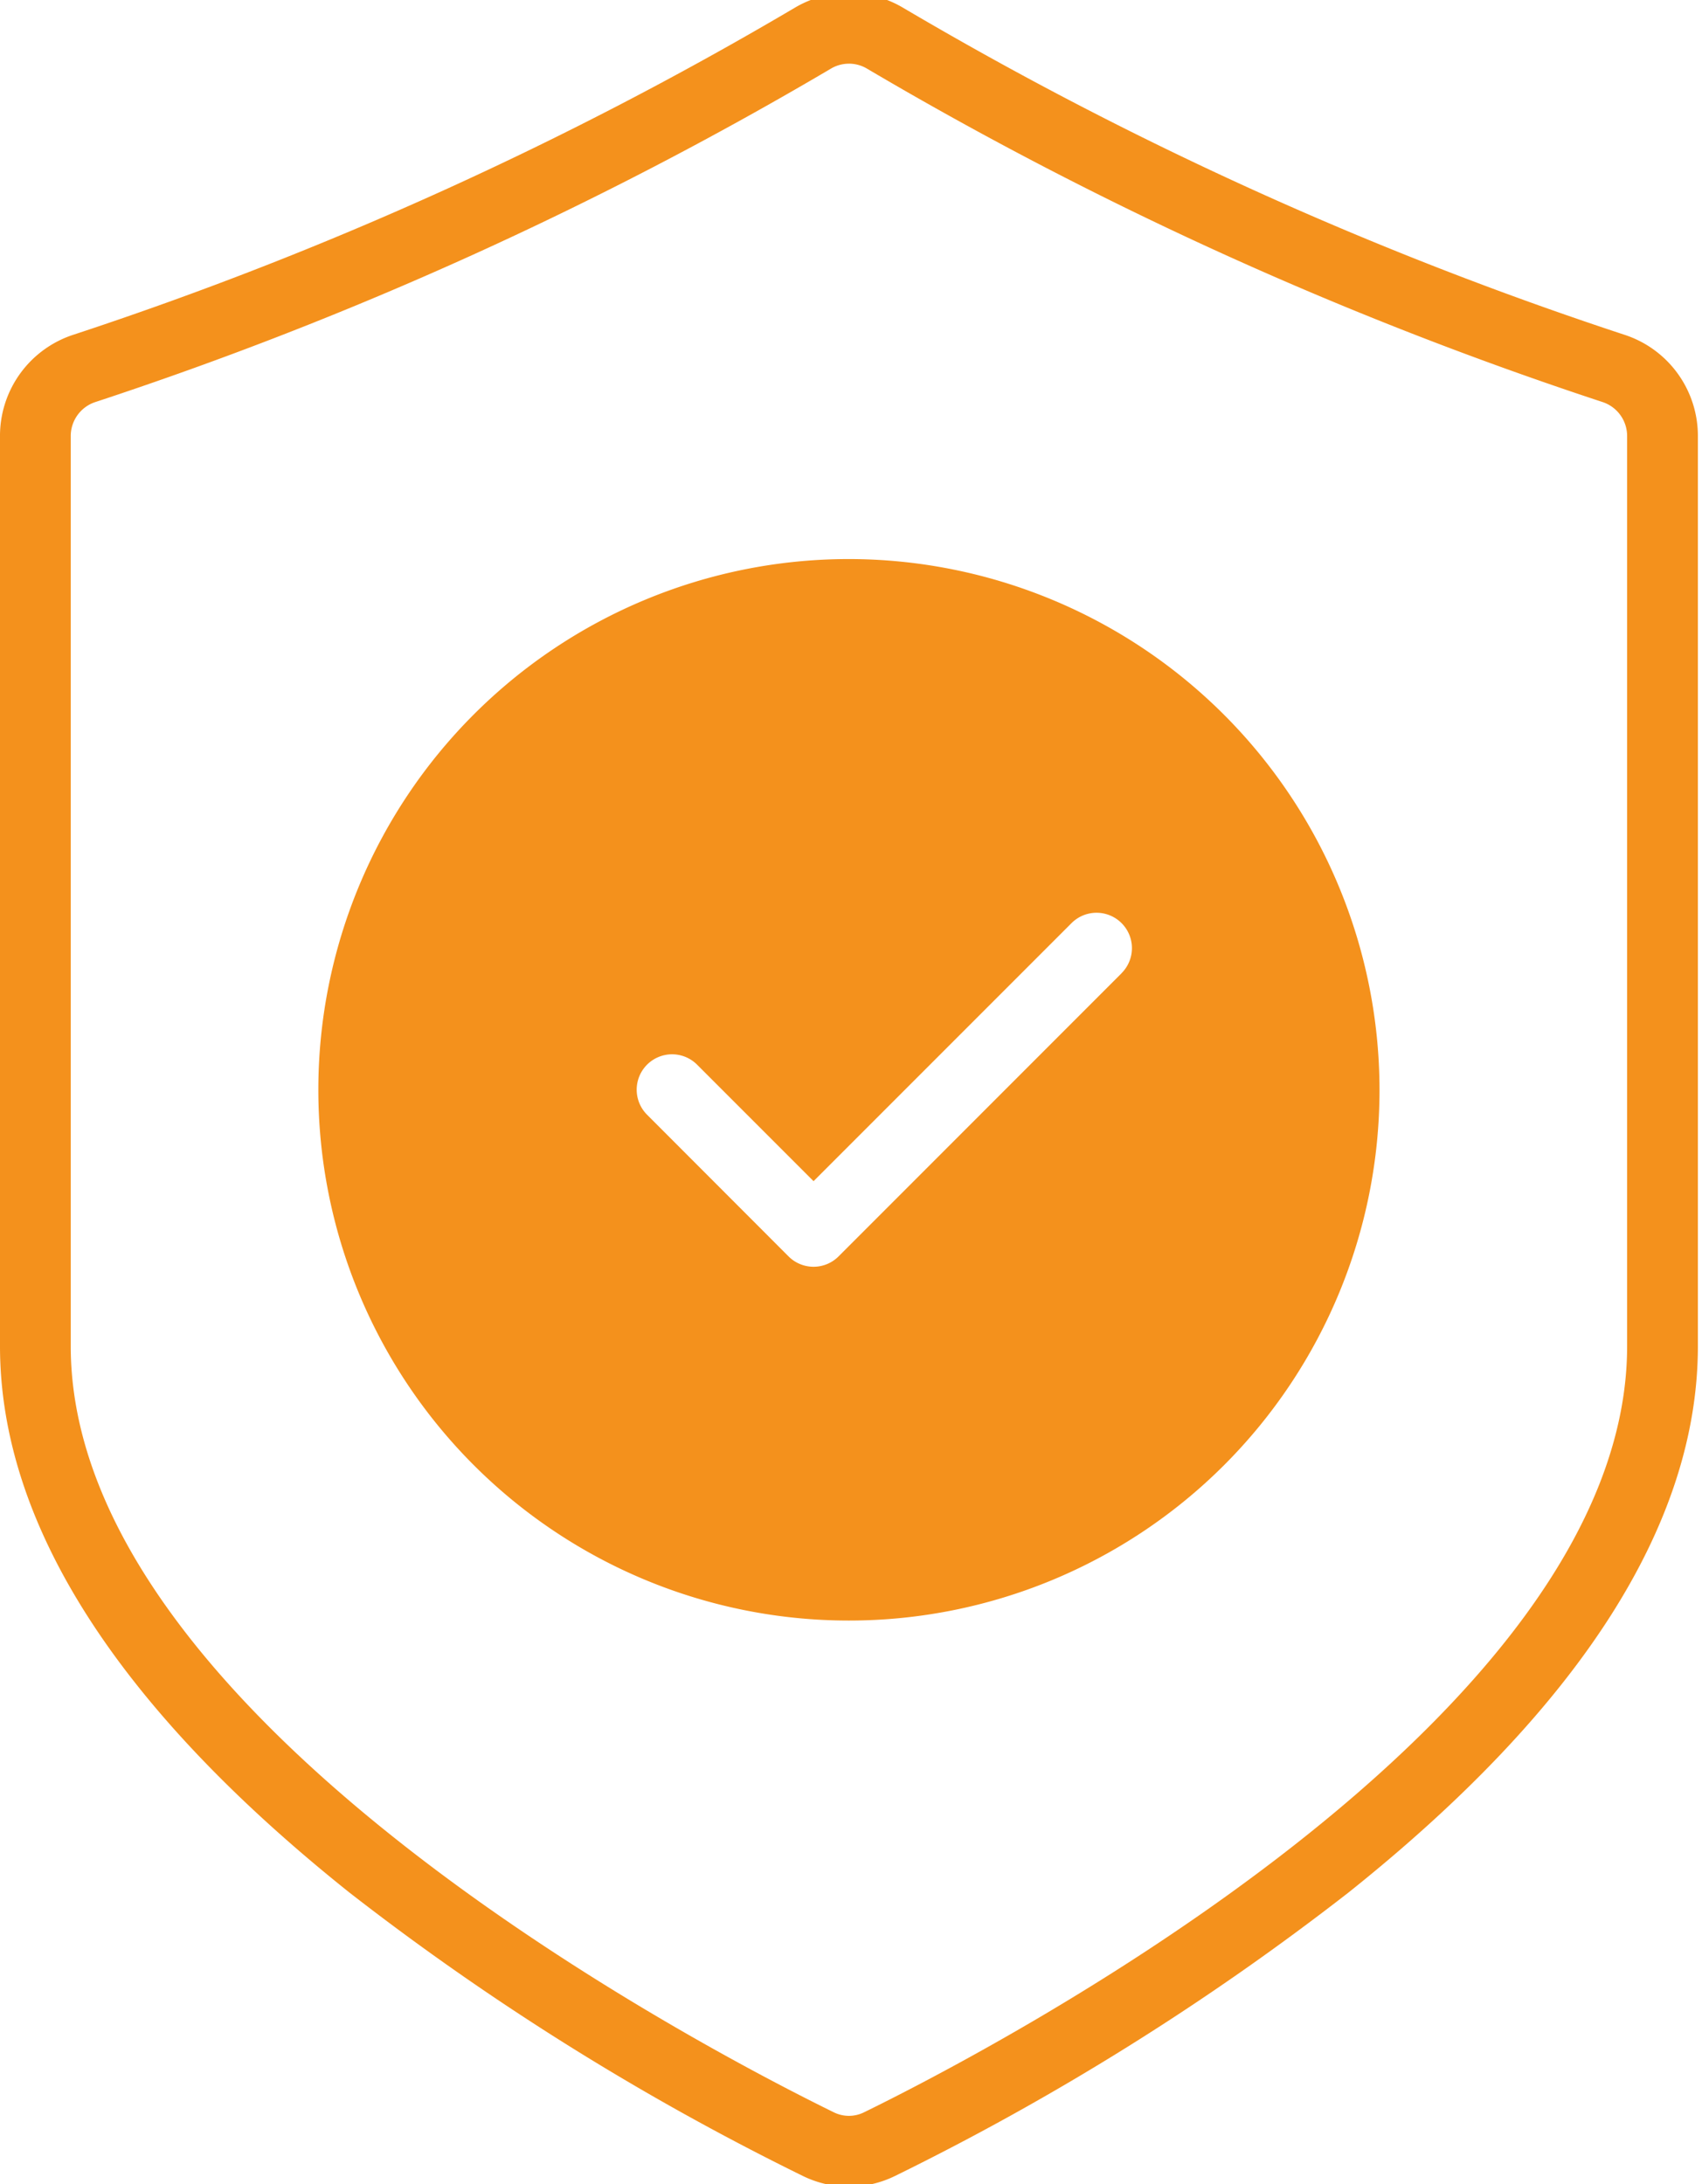 <svg xmlns="http://www.w3.org/2000/svg" xmlns:xlink="http://www.w3.org/1999/xlink" width="92.531" height="118.701" viewBox="0 0 92.531 118.701">
  <defs>
    <clipPath id="clip-path">
      <rect id="Rectangle_230" data-name="Rectangle 230" width="92.531" height="118.701" transform="translate(0 0)" fill="none"/>
    </clipPath>
  </defs>
  <g id="benefits-icon" transform="translate(0 0)" clip-path="url(#clip-path)">
    <path id="Path_2405" data-name="Path 2405" d="M46.153,119.231a5.7,5.7,0,0,1-2.513-.587,141.989,141.989,0,0,1-24.656-15.409C6.387,93.181,0,83.193,0,73.549V24.1a5.78,5.78,0,0,1,4.015-5.529A200.563,200.563,0,0,0,43.213.805a5.769,5.769,0,0,1,5.879,0,200.594,200.594,0,0,0,39.2,17.768A5.779,5.779,0,0,1,92.307,24.1V73.549c0,9.644-6.387,19.632-18.984,29.686a141.988,141.988,0,0,1-24.656,15.409,5.7,5.7,0,0,1-2.513.587m0-115.384a1.923,1.923,0,0,0-.98.269A204.619,204.619,0,0,1,5.19,22.235,1.945,1.945,0,0,0,3.846,24.1V73.549c0,20.292,34.558,38.247,41.486,41.64h0a1.853,1.853,0,0,0,1.641,0C53.9,111.8,88.46,93.842,88.46,73.549V24.1a1.945,1.945,0,0,0-1.344-1.866A204.626,204.626,0,0,1,47.133,4.115a1.921,1.921,0,0,0-.98-.269" transform="translate(0 -0.386)" fill="#f4911c"/>
    <path id="Path_2406" data-name="Path 2406" d="M91.846,112a28.846,28.846,0,1,0,28.846,28.846A28.878,28.878,0,0,0,91.846,112m14.821,22.513L91.283,149.9a1.923,1.923,0,0,1-2.72,0L80.871,142.2a1.923,1.923,0,1,1,2.72-2.72l6.332,6.332,14.025-14.025a1.923,1.923,0,0,1,2.72,2.72" transform="translate(-45.693 -81.616)" fill="#f4911c"/>
  </g>
</svg>
